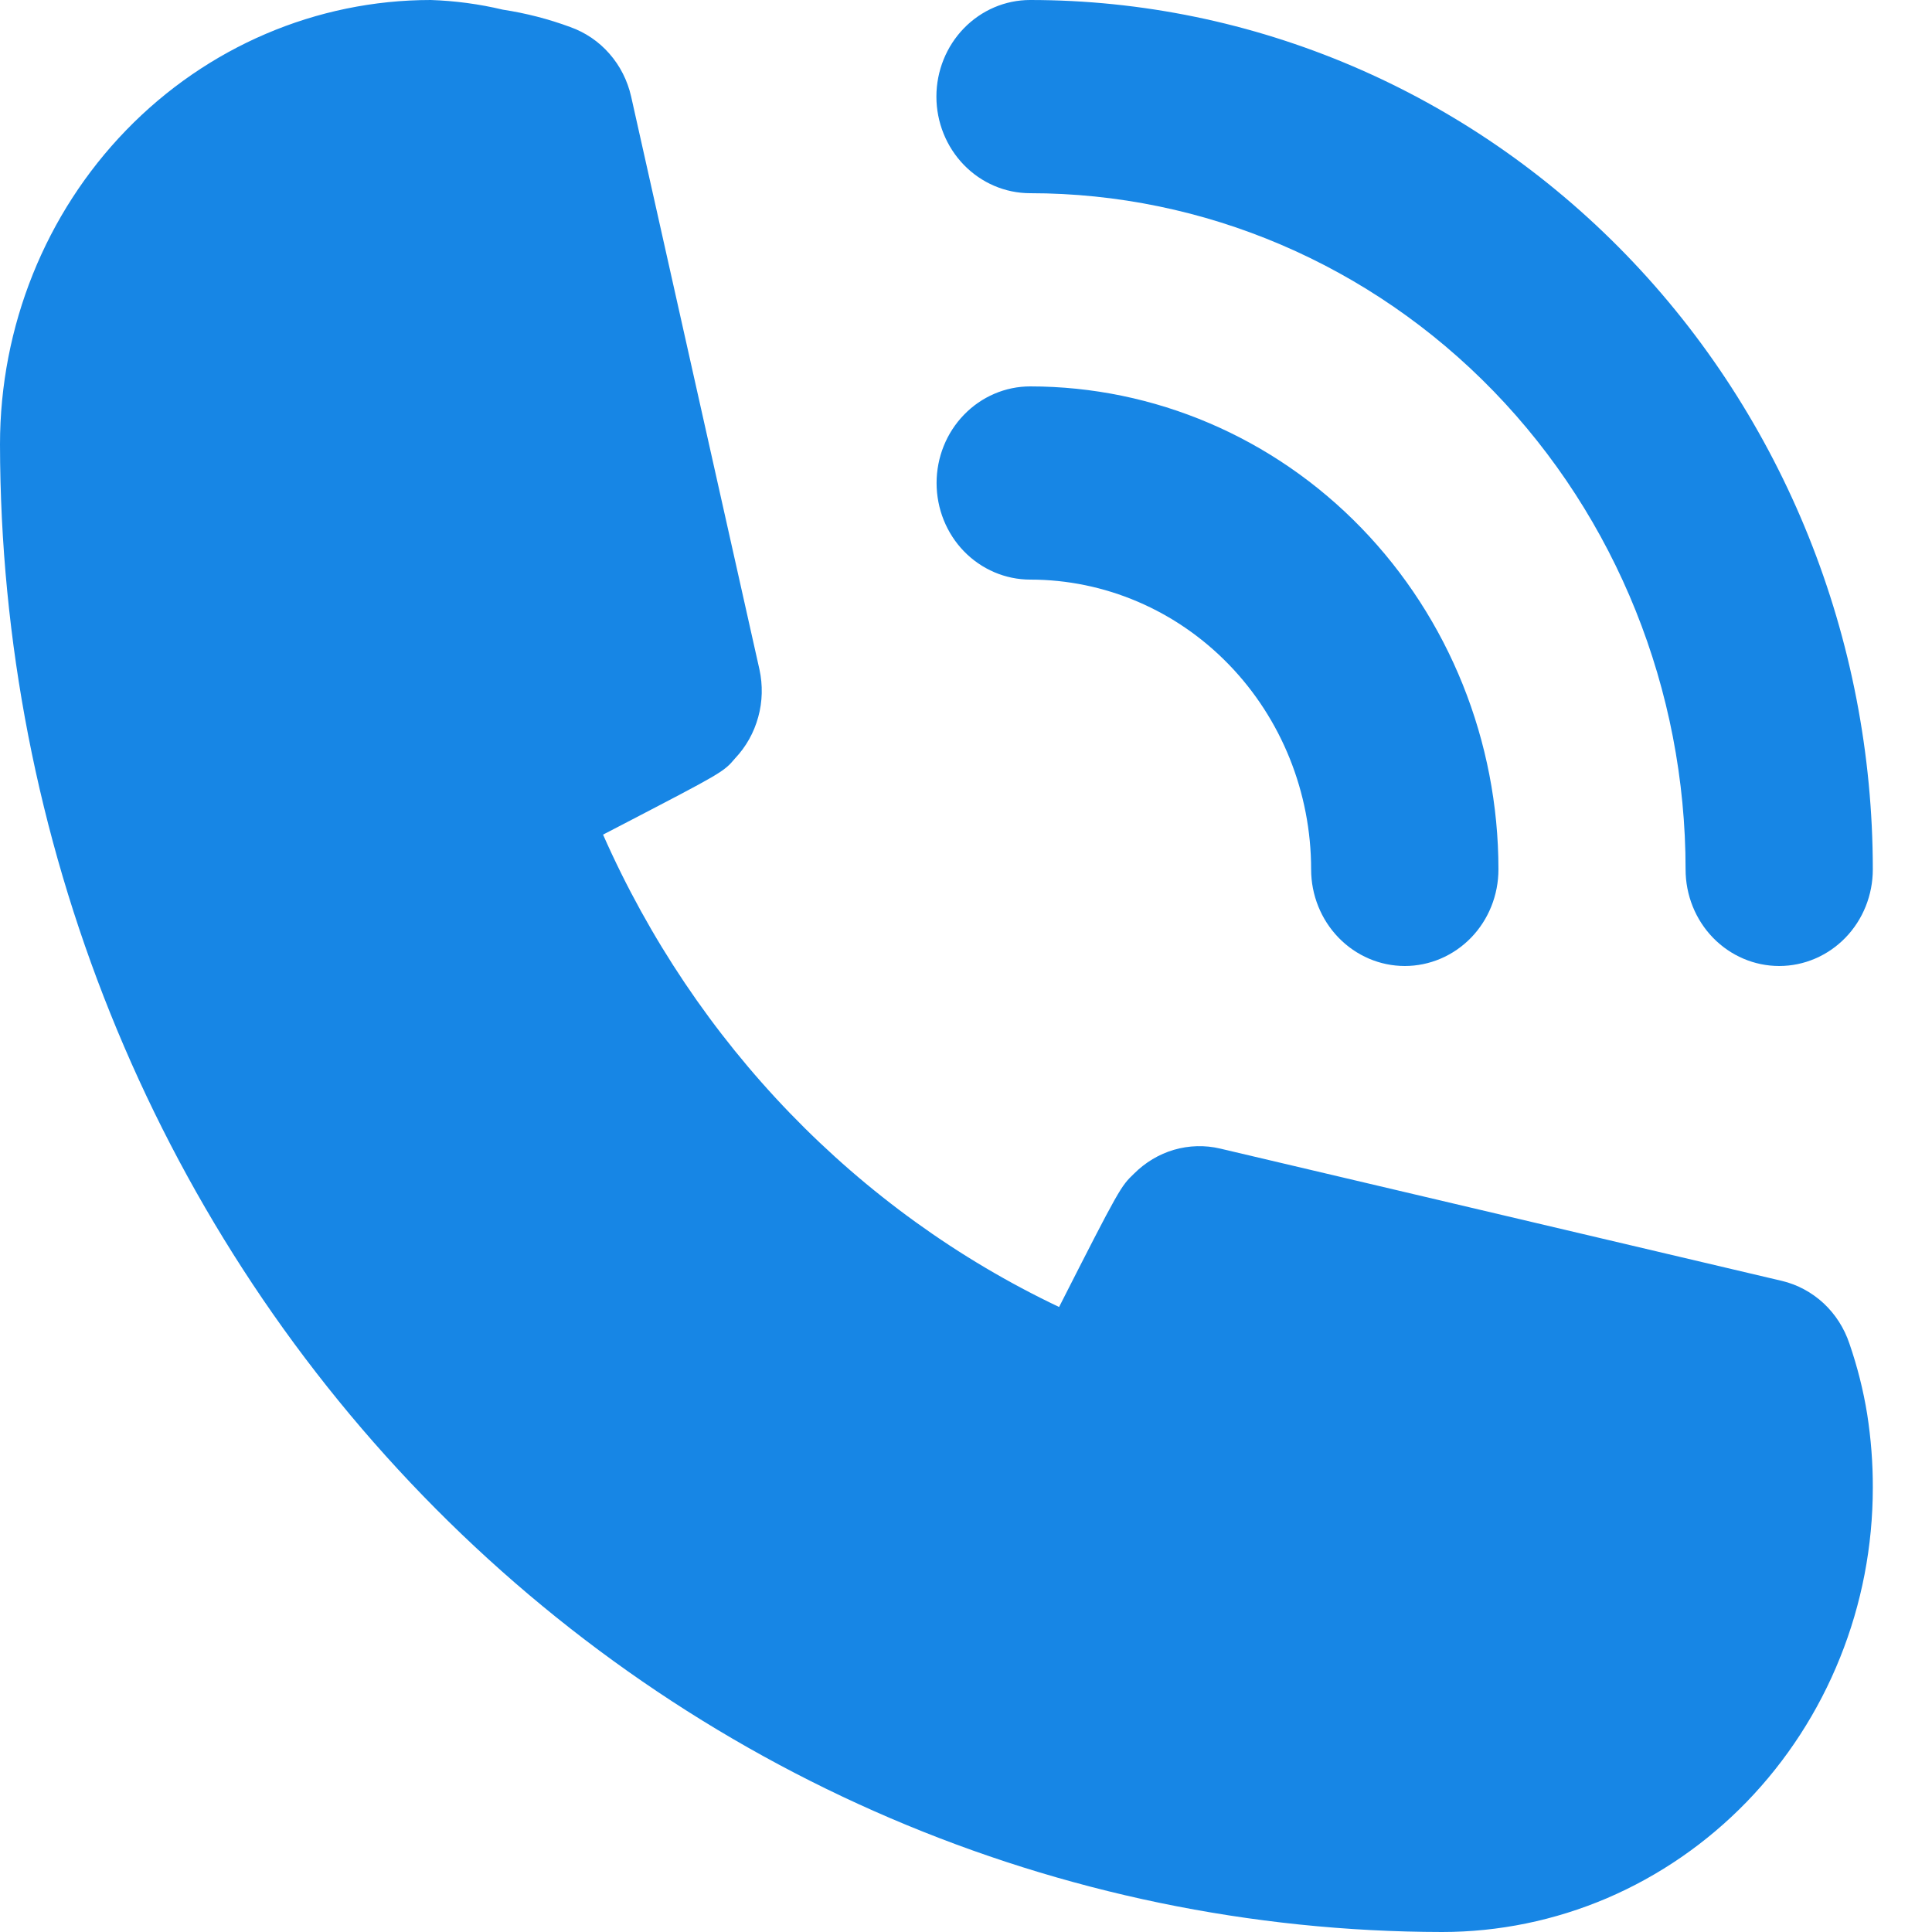 <svg width="22" height="22" viewBox="0 0 22 22" fill="none" xmlns="http://www.w3.org/2000/svg"><path fill-rule="evenodd" clip-rule="evenodd" d="M17.008 4.455C15.608 3.011 13.709 2.2 11.73 2.2C11.447 2.2 11.176 2.084 10.976 1.878C10.776 1.672 10.663 1.392 10.663 1.1C10.663 0.808 10.776 0.528 10.976 0.322C11.176 0.116 11.447 0 11.73 0C14.275 0 16.716 1.043 18.516 2.9C20.315 4.756 21.326 7.274 21.326 9.9C21.326 10.192 21.214 10.472 21.014 10.678C20.814 10.884 20.543 11 20.26 11C19.977 11 19.706 10.884 19.506 10.678C19.306 10.472 19.194 10.192 19.194 9.9C19.194 7.858 18.407 5.899 17.008 4.455ZM20.766 14.841C20.9 14.966 21.001 15.124 21.06 15.301C21.15 15.562 21.218 15.831 21.262 16.104C21.305 16.381 21.327 16.66 21.326 16.94C21.326 17.605 21.2 18.262 20.953 18.876C20.707 19.49 20.345 20.048 19.89 20.518C19.434 20.988 18.894 21.36 18.299 21.615C17.703 21.869 17.066 22 16.421 22C12.068 21.994 7.894 20.208 4.816 17.032C1.738 13.856 0.006 9.551 0 5.06C0 3.718 0.517 2.431 1.437 1.482C2.357 0.533 3.604 0 4.905 0C5.182 0.009 5.457 0.046 5.726 0.11C5.988 0.15 6.245 0.216 6.494 0.308C6.665 0.369 6.819 0.473 6.94 0.612C7.061 0.75 7.146 0.918 7.187 1.1L8.648 7.623C8.687 7.802 8.683 7.989 8.634 8.165C8.586 8.342 8.495 8.504 8.371 8.635C8.24 8.791 8.223 8.799 7.083 9.392C7.015 9.427 6.943 9.464 6.867 9.504C7.917 11.881 9.76 13.79 12.06 14.883C12.753 13.519 12.764 13.508 12.913 13.365C13.041 13.237 13.197 13.143 13.368 13.093C13.54 13.043 13.721 13.038 13.894 13.079L20.292 14.586C20.468 14.628 20.631 14.716 20.766 14.841ZM13.993 7.567C13.393 6.948 12.58 6.6 11.731 6.6C11.449 6.6 11.177 6.484 10.977 6.278C10.777 6.072 10.665 5.792 10.665 5.5C10.665 5.209 10.777 4.929 10.977 4.723C11.177 4.516 11.449 4.4 11.731 4.4C13.145 4.4 14.502 4.98 15.501 6.011C16.501 7.043 17.063 8.442 17.063 9.9C17.063 10.192 16.951 10.472 16.751 10.678C16.551 10.884 16.279 11 15.997 11C15.714 11 15.443 10.884 15.243 10.678C15.043 10.472 14.93 10.192 14.93 9.9C14.93 9.025 14.593 8.186 13.993 7.567Z" fill="#1786E5"/></svg>